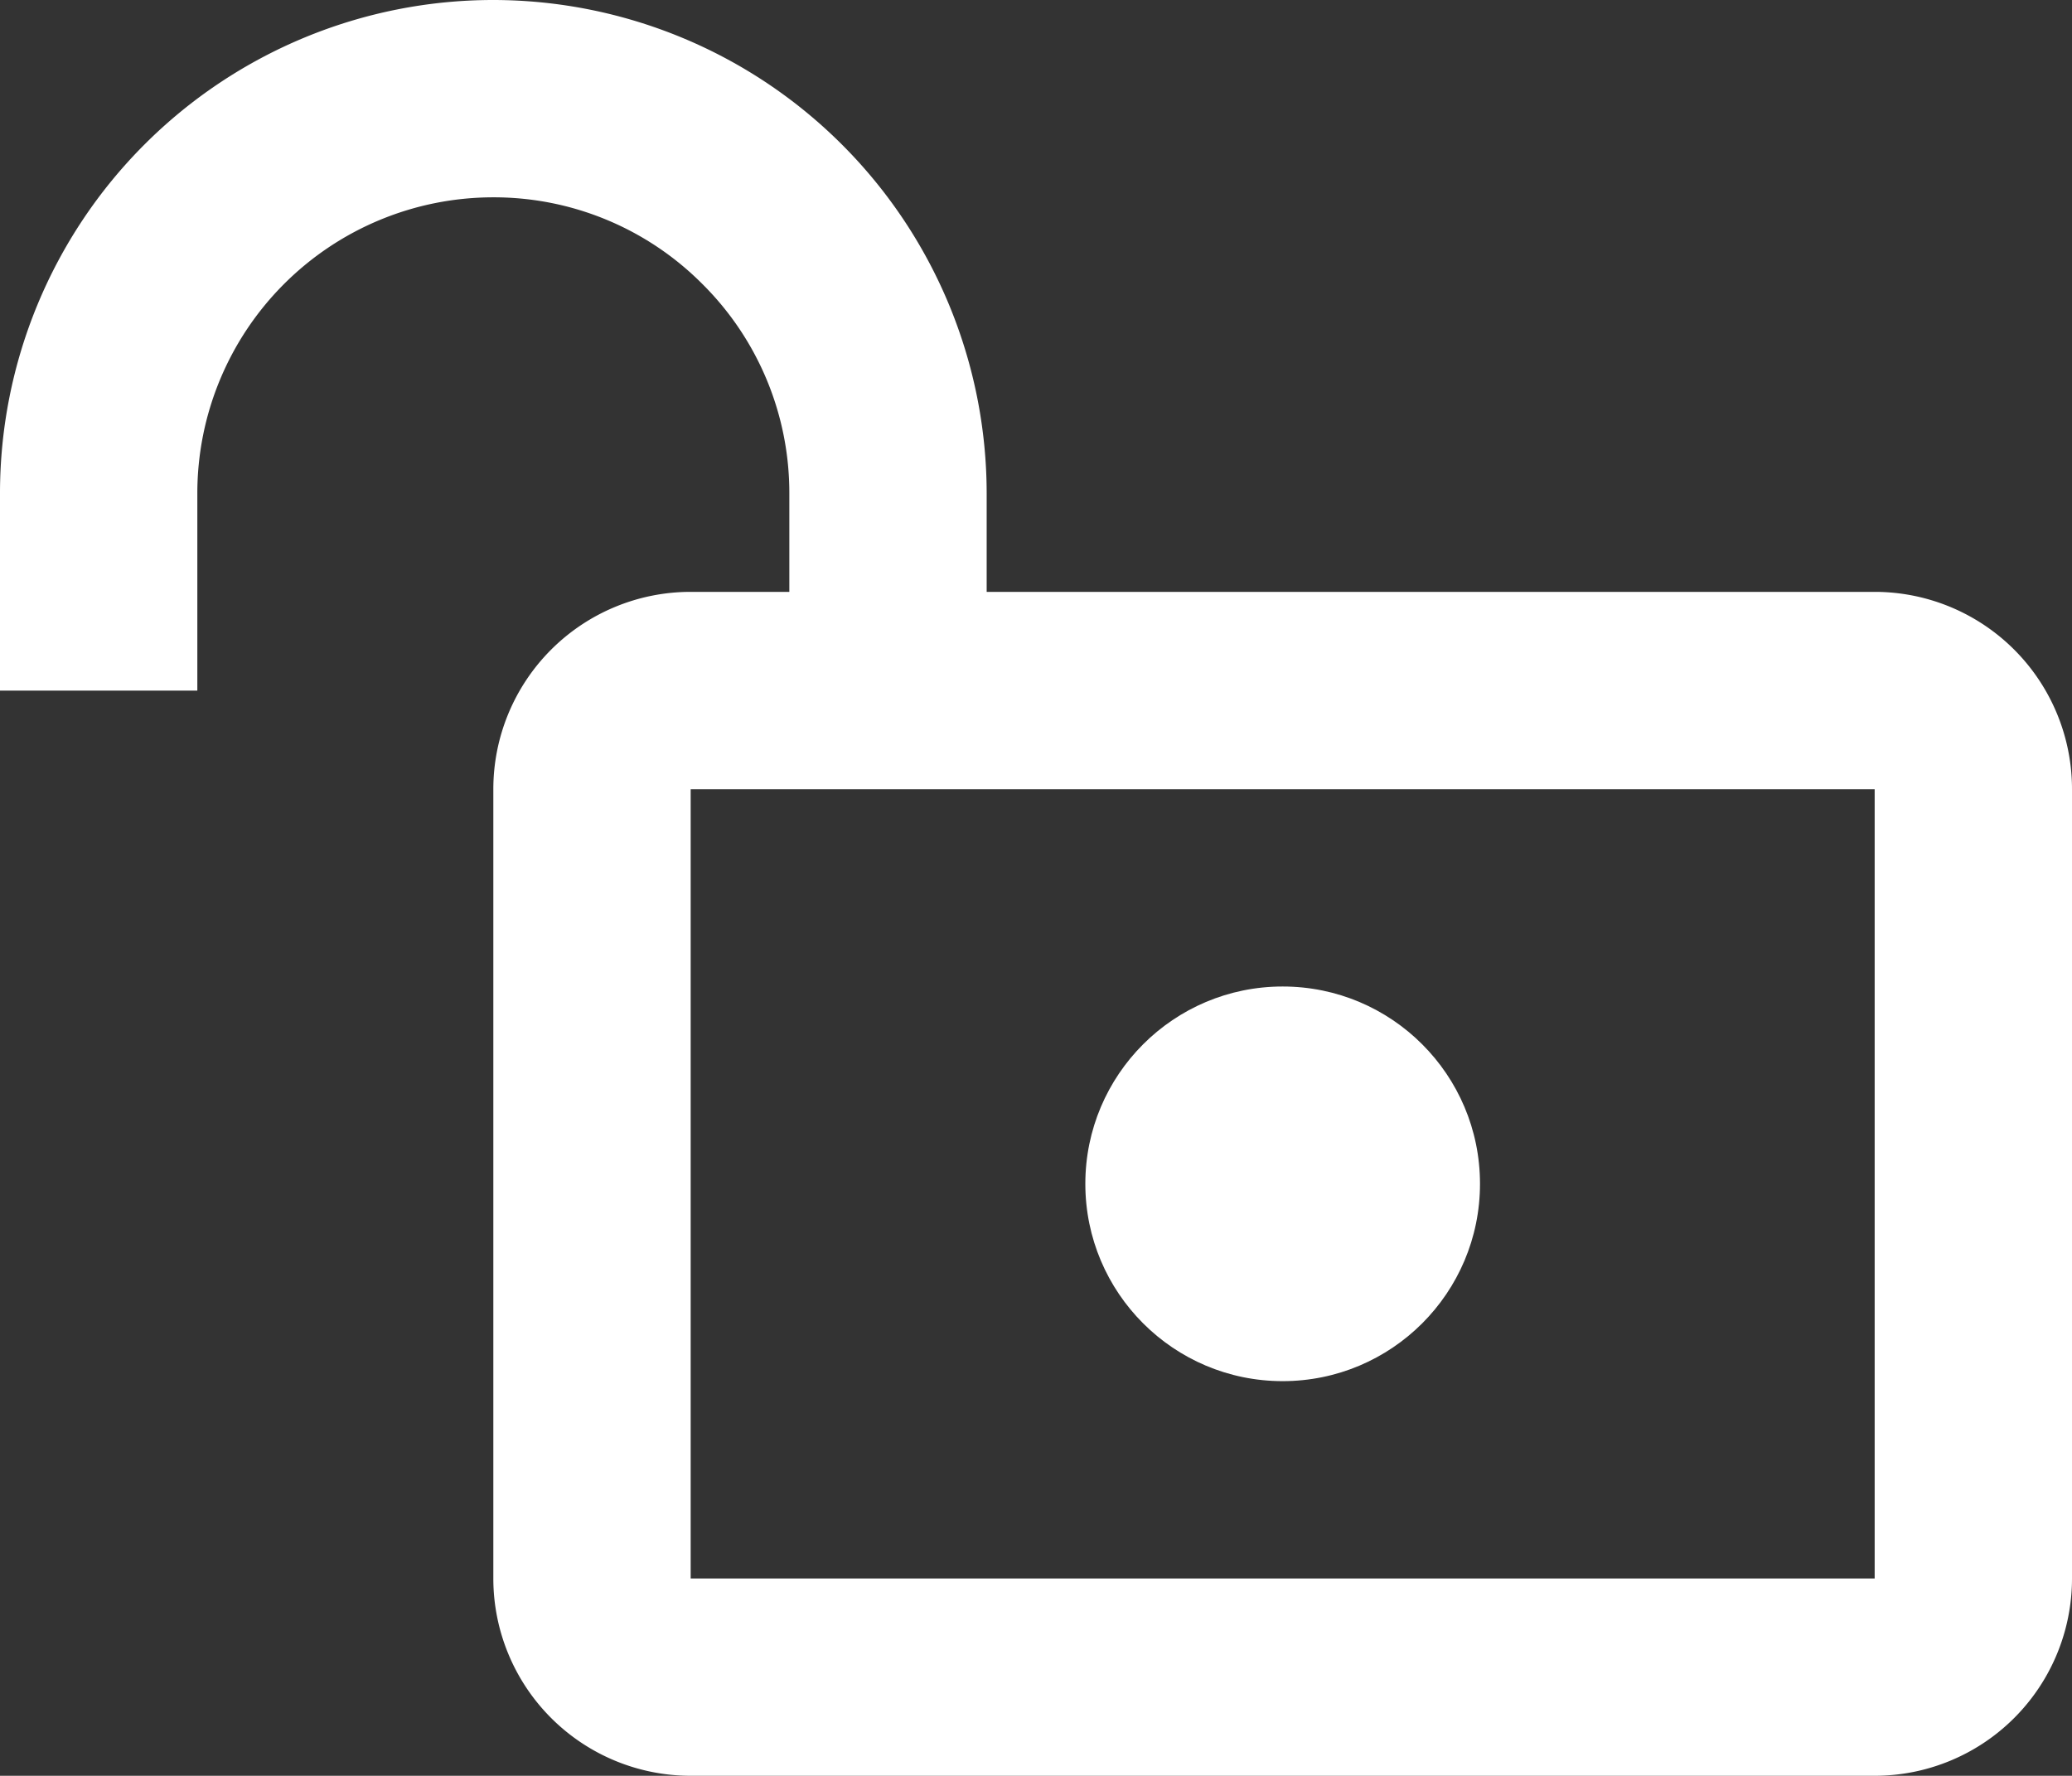 <svg xmlns="http://www.w3.org/2000/svg" width="21" height="17.999" viewBox="0 0 21 17.999">
  <rect x="0" y="0" width="21" height="17.999" fill="#333333" stroke="none"/>
  <g id="그룹_1533" data-name="그룹 1533" transform="translate(0 0)">
    <g id="그룹_1532" data-name="그룹 1532">
      <path id="합치기_57" data-name="합치기 57" d="M-2965-1436v-2a2.983,2.983,0,0,0-.88-2.12A2.98,2.98,0,0,0-2968-1441a3,3,0,0,0-3,3v2h-2v-2a5,5,0,0,1,5-5,5.005,5.005,0,0,1,5,5h0v2Z" transform="translate(2973 1443)" fill="#fff"/>
      <g id="그룹_971" data-name="그룹 971" transform="translate(-21 -335.001)">
        <g id="그룹_969" data-name="그룹 969" transform="translate(15 -1)">
          <path id="제외_1" data-name="제외 1" d="M-2980-1424h-12a2,2,0,0,1-2-2v-8a2,2,0,0,1,2-2h12a2,2,0,0,1,2,2v8A2,2,0,0,1-2980-1424Zm-12-10v8h12v-8Z" transform="translate(3005 1778)" fill="#fff"/>
        </g>
      </g>
    </g>
    <circle id="타원_471" data-name="타원 471" cx="2" cy="2" r="2" transform="translate(11 9.999)" fill="#fff"/>
  </g>
</svg>
